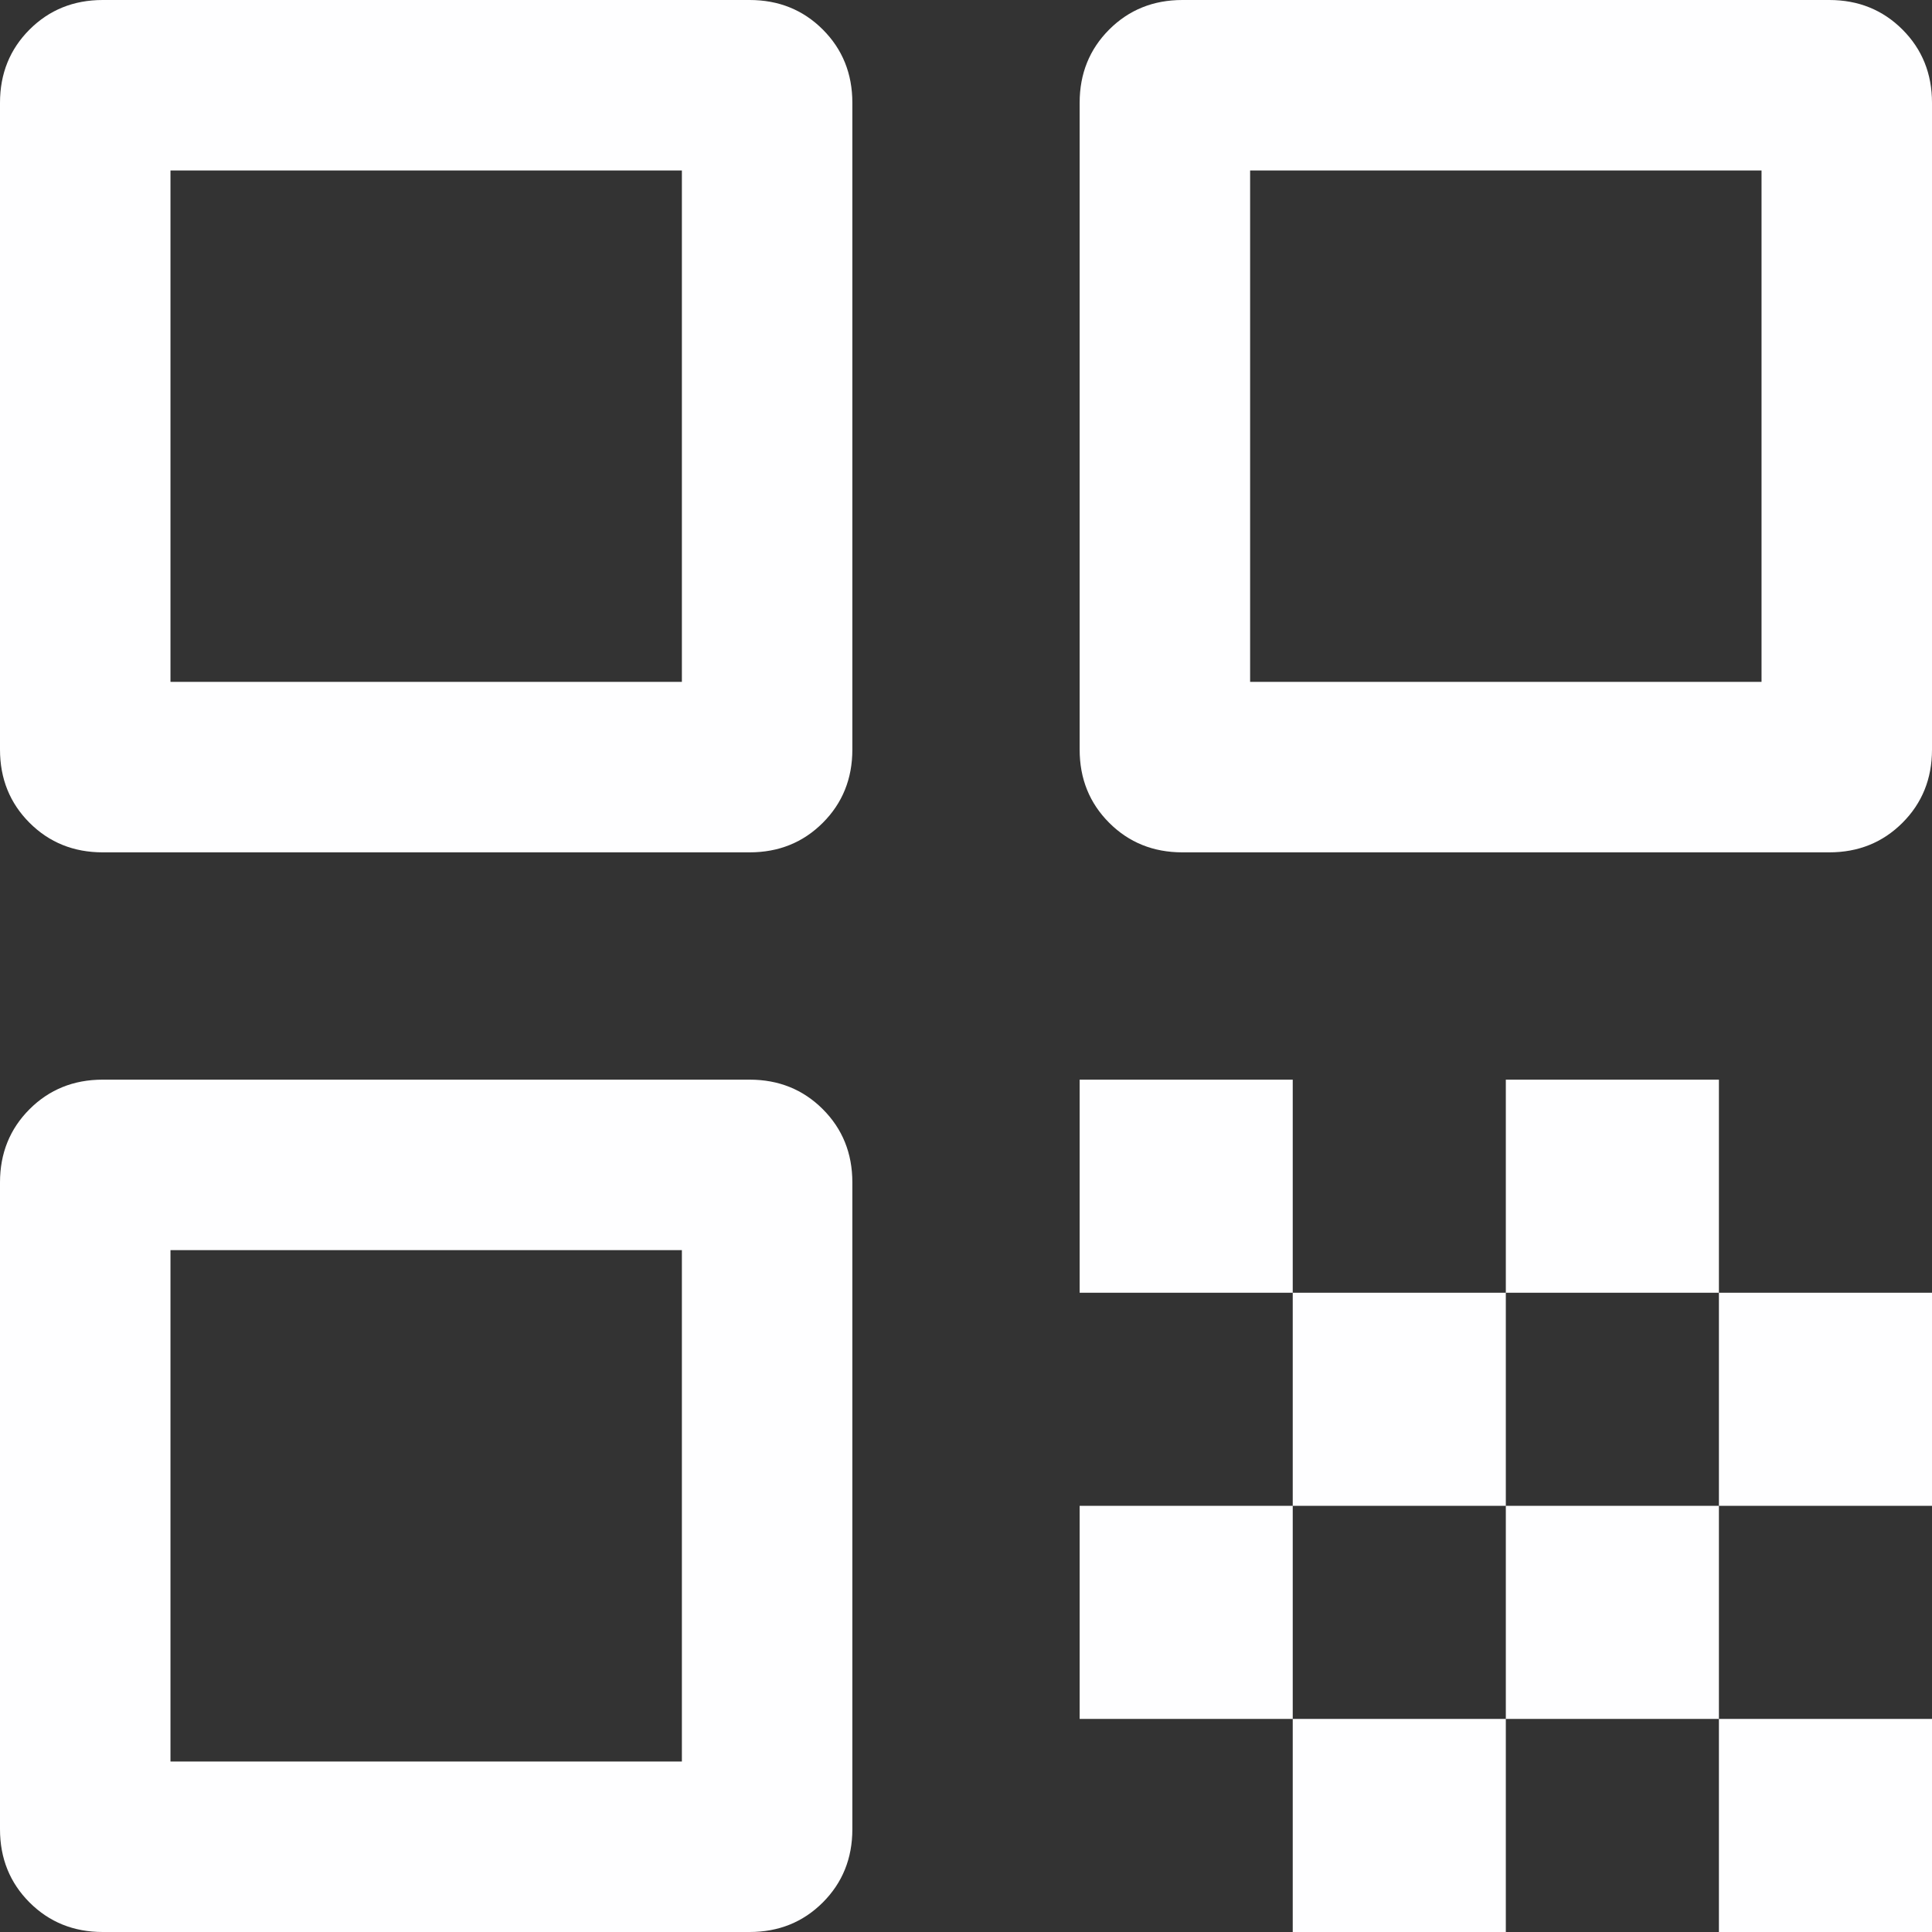 <?xml version="1.0" encoding="utf-8"?>
<svg xmlns="http://www.w3.org/2000/svg" fill="none" height="100%" overflow="visible" preserveAspectRatio="none" style="display: block;" viewBox="0 0 17 17" width="100%">
<rect x="0" y="0" width="17" height="17" fill="#333333" stroke="none"/>
<path d="M0 6.596V0.904C0 0.648 0.087 0.433 0.26 0.26C0.433 0.087 0.648 0 0.904 0H6.596C6.852 0 7.067 0.087 7.24 0.26C7.413 0.433 7.5 0.648 7.5 0.904V6.596C7.5 6.852 7.413 7.067 7.24 7.24C7.067 7.413 6.852 7.5 6.596 7.5H0.904C0.648 7.5 0.433 7.413 0.26 7.24C0.087 7.067 0 6.852 0 6.596ZM1.5 6H6V1.5H1.5V6ZM0 16.096V10.404C0 10.148 0.087 9.933 0.26 9.76C0.433 9.587 0.648 9.5 0.904 9.5H6.596C6.852 9.5 7.067 9.587 7.24 9.76C7.413 9.933 7.5 10.148 7.5 10.404V16.096C7.5 16.352 7.413 16.567 7.24 16.74C7.067 16.913 6.852 17 6.596 17H0.904C0.648 17 0.433 16.913 0.26 16.74C0.087 16.567 0 16.352 0 16.096ZM1.5 15.5H6V11H1.5V15.5ZM9.5 6.596V0.904C9.5 0.648 9.587 0.433 9.76 0.26C9.933 0.087 10.148 0 10.404 0H16.096C16.352 0 16.567 0.087 16.74 0.26C16.913 0.433 17 0.648 17 0.904V6.596C17 6.852 16.913 7.067 16.74 7.24C16.567 7.413 16.352 7.5 16.096 7.5H10.404C10.148 7.5 9.933 7.413 9.76 7.24C9.587 7.067 9.5 6.852 9.5 6.596ZM11 6H15.5V1.5H11V6ZM15.125 17V15.125H17V17H15.125ZM9.5 11.375V9.5H11.375V11.375H9.5ZM11.375 13.25V11.375H13.25V13.25H11.375ZM9.5 15.125V13.25H11.375V15.125H9.5ZM11.375 17V15.125H13.25V17H11.375ZM13.25 15.125V13.25H15.125V15.125H13.25ZM13.25 11.375V9.5H15.125V11.375H13.25ZM15.125 13.25V11.375H17V13.25H15.125Z" fill="#FEFEFF" id="Vector"/>
</svg>